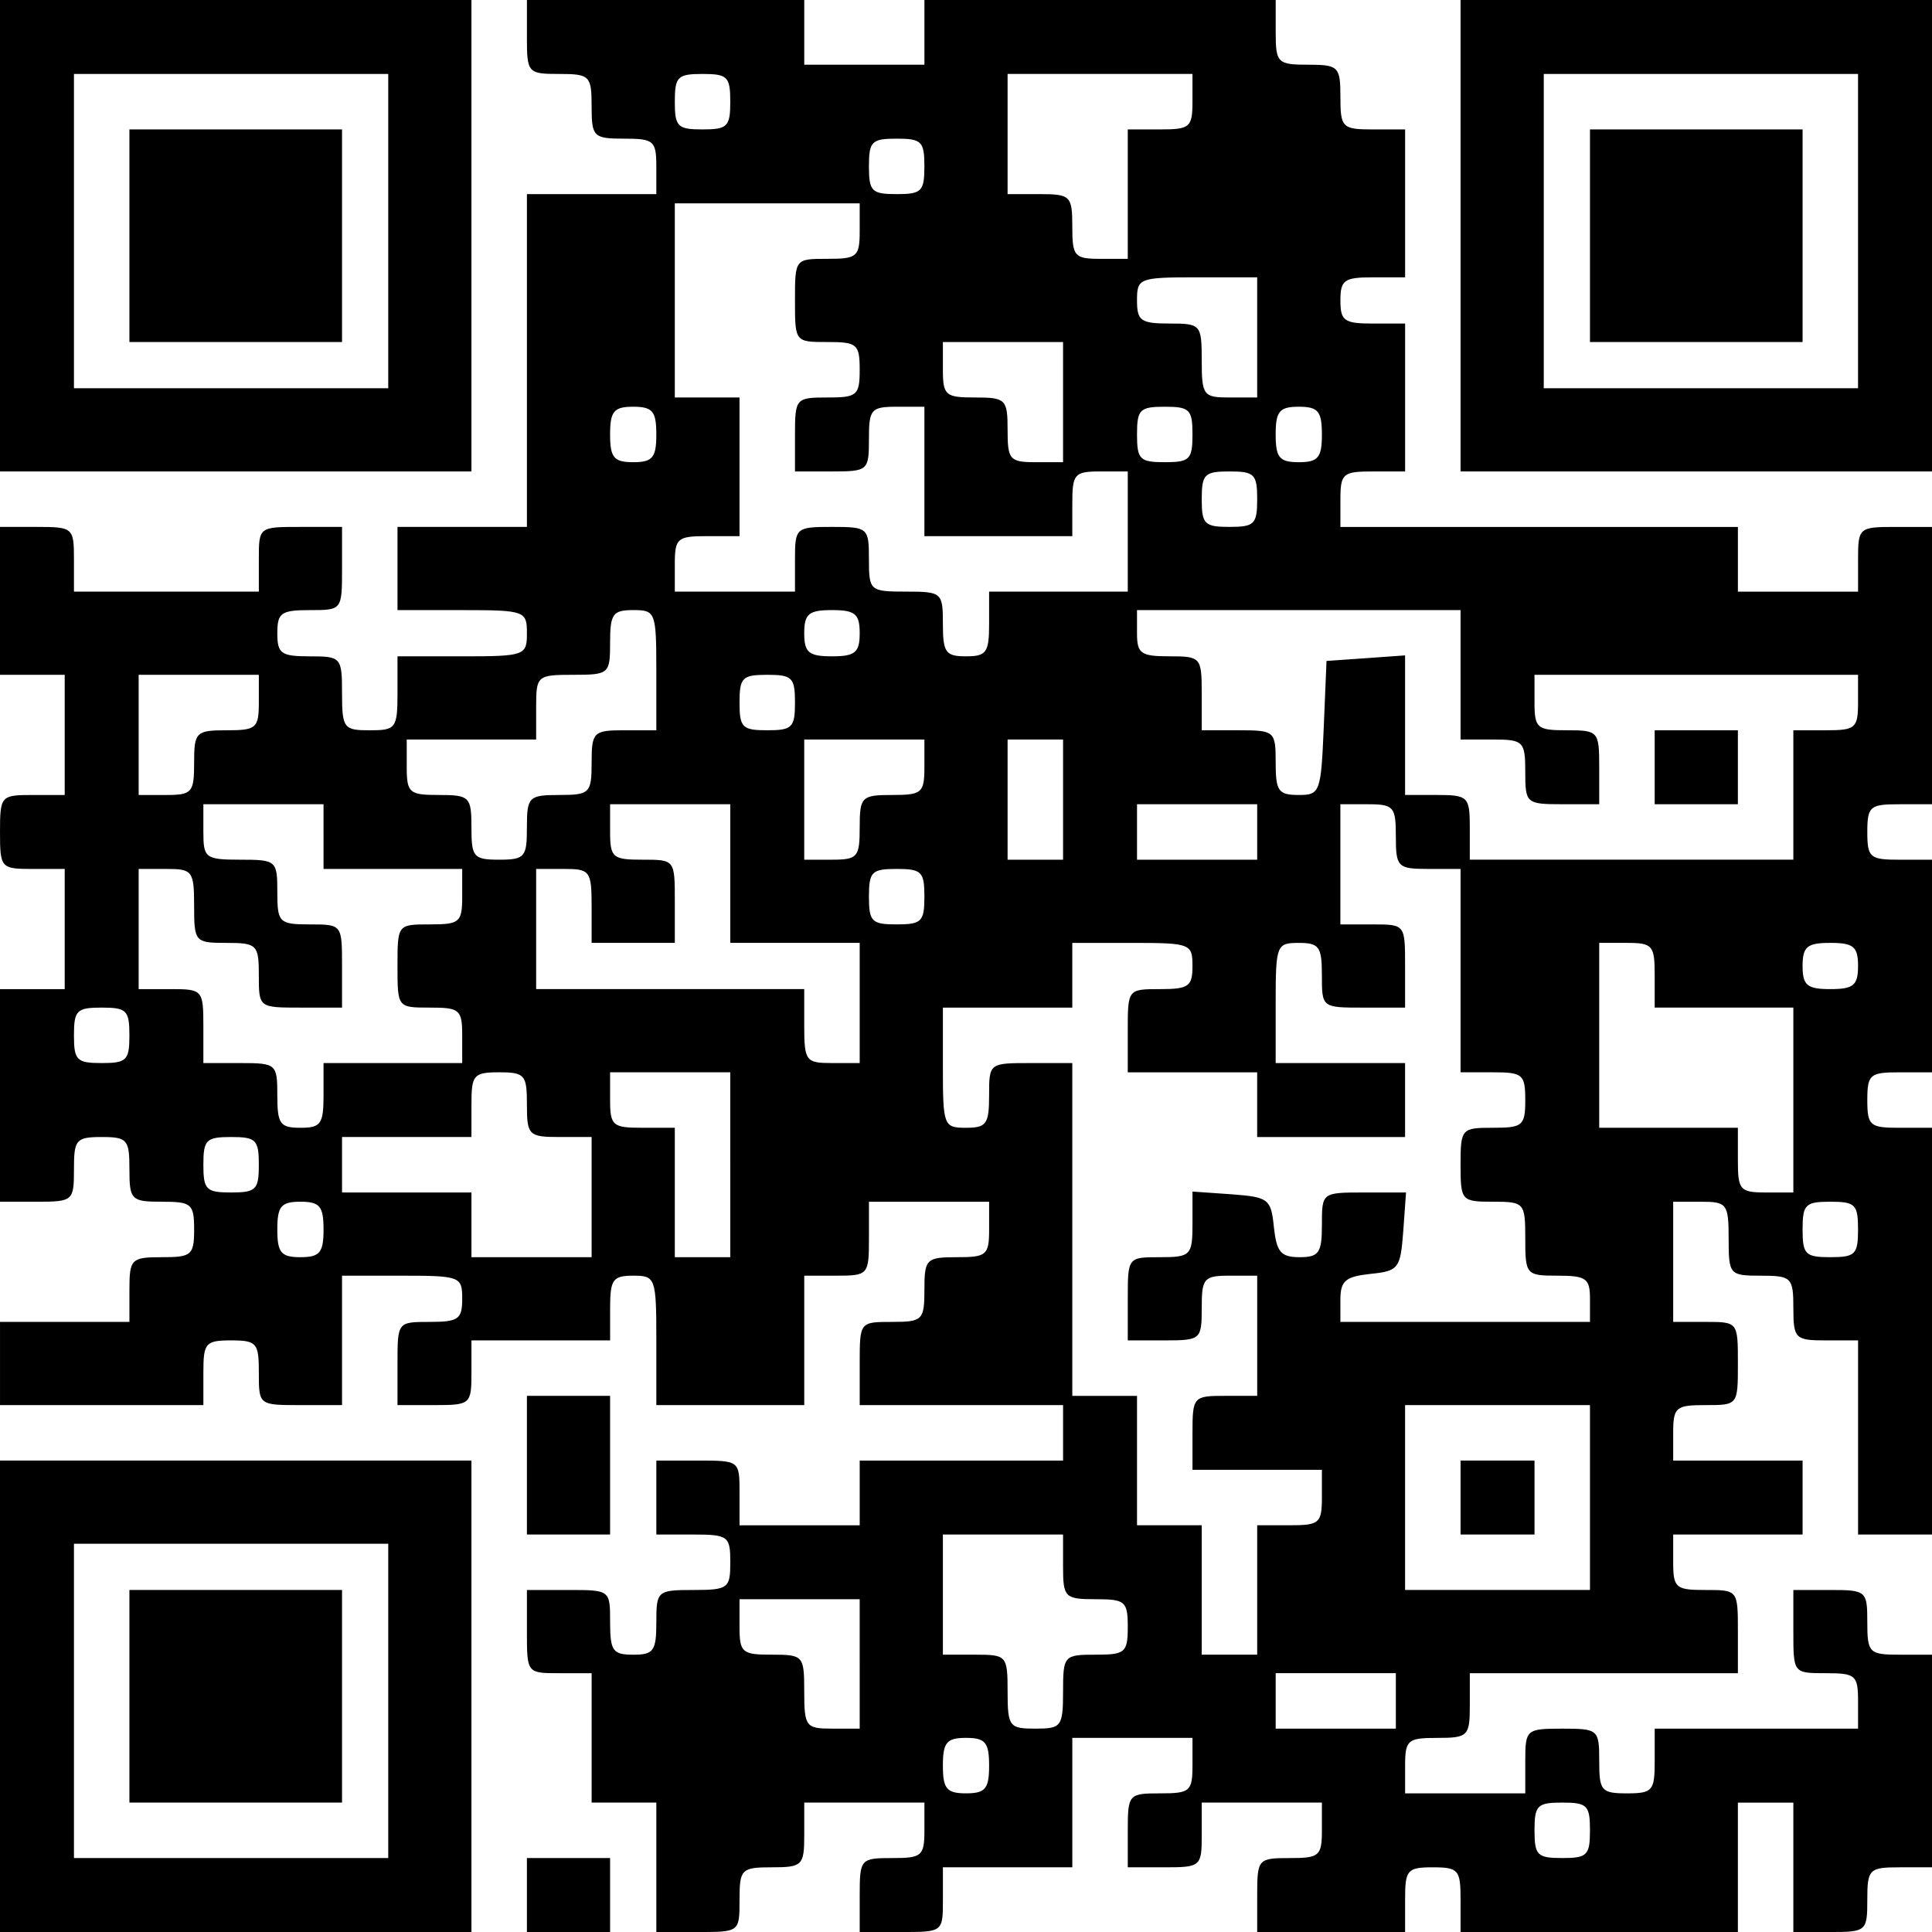 <?xml version="1.0" encoding="UTF-8" standalone="yes"?>
<svg version="1.0" xmlns="http://www.w3.org/2000/svg" width="55.289mm" height="55.289mm" viewBox="0 0 209 209" preserveAspectRatio="xMidYMid meet">
  <g transform="translate(0,209) scale(0.1,-0.1)" fill="#000000" stroke="none">
    <path d="M0 1835 l0 -255 255 0 255 0 0 255 0 255 -255 0 -255 0 0 -255z m420
5 l0 -170 -170 0 -170 0 0 170 0 170 170 0 170 0 0 -170z"/>
    <path d="M140 1835 l0 -115 115 0 115 0 0 115 0 115 -115 0 -115 0 0 -115z"/>
    <path d="M570 2050 c0 -39 1 -40 35 -40 33 0 35 -2 35 -35 0 -33 2 -35 35 -35
32 0 35 -2 35 -30 l0 -30 -70 0 -70 0 0 -180 0 -180 -70 0 -70 0 0 -45 0 -45
70 0 c68 0 70 -1 70 -25 0 -24 -2 -25 -70 -25 l-70 0 0 -40 c0 -38 -2 -40 -30
-40 -28 0 -30 2 -30 40 0 39 -1 40 -35 40 -31 0 -35 3 -35 25 0 22 4 25 35 25
35 0 35 0 35 45 l0 45 -45 0 c-45 0 -45 0 -45 -35 l0 -35 -100 0 -100 0 0 35
c0 34 -1 35 -40 35 l-40 0 0 -80 0 -80 35 0 35 0 0 -65 0 -65 -35 0 c-34 0
-35 -1 -35 -40 0 -39 1 -40 35 -40 l35 0 0 -65 0 -65 -35 0 -35 0 0 -115 0
-115 40 0 c39 0 40 1 40 35 0 32 2 35 30 35 28 0 30 -3 30 -35 0 -33 2 -35 35
-35 32 0 35 -2 35 -30 0 -28 -3 -30 -35 -30 -33 0 -35 -2 -35 -35 l0 -35 -70
0 -70 0 0 -45 0 -45 110 0 110 0 0 35 c0 32 2 35 30 35 28 0 30 -3 30 -35 0
-35 0 -35 45 -35 l45 0 0 70 0 70 65 0 c63 0 65 -1 65 -25 0 -22 -4 -25 -35
-25 -35 0 -35 0 -35 -45 l0 -45 40 0 c39 0 40 1 40 35 l0 35 75 0 75 0 0 35
c0 31 3 35 25 35 24 0 25 -2 25 -70 l0 -70 80 0 80 0 0 70 0 70 35 0 c34 0 35
1 35 40 l0 40 65 0 65 0 0 -30 c0 -28 -3 -30 -35 -30 -33 0 -35 -2 -35 -35 0
-33 -2 -35 -35 -35 -35 0 -35 0 -35 -45 l0 -45 110 0 110 0 0 -30 0 -30 -110
0 -110 0 0 -35 0 -35 -65 0 -65 0 0 35 c0 35 0 35 -45 35 l-45 0 0 -40 0 -40
40 0 c38 0 40 -2 40 -30 0 -28 -2 -30 -40 -30 -39 0 -40 -1 -40 -35 0 -31 -3
-35 -25 -35 -22 0 -25 4 -25 35 0 35 0 35 -45 35 l-45 0 0 -45 c0 -45 0 -45
35 -45 l35 0 0 -70 0 -70 35 0 35 0 0 -70 0 -70 45 0 c45 0 45 0 45 35 0 33 2
35 35 35 33 0 35 2 35 35 l0 35 65 0 65 0 0 -30 c0 -28 -3 -30 -35 -30 -34 0
-35 -1 -35 -40 l0 -40 45 0 c45 0 45 0 45 35 l0 35 70 0 70 0 0 70 0 70 65 0
65 0 0 -30 c0 -28 -3 -30 -35 -30 -34 0 -35 -1 -35 -40 l0 -40 40 0 c39 0 40
1 40 35 l0 35 65 0 65 0 0 -30 c0 -28 -3 -30 -35 -30 -34 0 -35 -1 -35 -40 l0
-40 80 0 80 0 0 35 c0 32 2 35 30 35 28 0 30 -3 30 -35 l0 -35 150 0 150 0 0
70 0 70 30 0 30 0 0 -70 0 -70 40 0 c39 0 40 1 40 35 0 33 2 35 35 35 l35 0 0
115 0 115 -35 0 c-33 0 -35 2 -35 35 0 34 -1 35 -40 35 l-40 0 0 -45 c0 -45 0
-45 35 -45 32 0 35 -2 35 -30 l0 -30 -110 0 -110 0 0 -35 c0 -32 -2 -35 -30
-35 -28 0 -30 3 -30 35 0 34 -1 35 -40 35 -39 0 -40 -1 -40 -35 l0 -35 -65 0
-65 0 0 30 c0 28 3 30 35 30 33 0 35 2 35 35 l0 35 145 0 145 0 0 45 c0 45 0
45 -35 45 -32 0 -35 2 -35 30 l0 30 70 0 70 0 0 40 0 40 -70 0 -70 0 0 30 c0
28 3 30 35 30 35 0 35 0 35 45 0 45 0 45 -35 45 l-35 0 0 65 0 65 30 0 c28 0
30 -2 30 -40 0 -39 1 -40 35 -40 33 0 35 -2 35 -35 0 -33 2 -35 35 -35 l35 0
0 -105 0 -105 40 0 40 0 0 220 0 220 -35 0 c-32 0 -35 2 -35 30 0 28 3 30 35
30 l35 0 0 115 0 115 -35 0 c-32 0 -35 2 -35 30 0 28 3 30 35 30 l35 0 0 150
0 150 -40 0 c-39 0 -40 -1 -40 -35 l0 -35 -65 0 -65 0 0 35 0 35 -215 0 -215
0 0 30 c0 28 3 30 35 30 l35 0 0 80 0 80 -35 0 c-31 0 -35 3 -35 25 0 22 4 25
35 25 l35 0 0 80 0 80 -35 0 c-33 0 -35 2 -35 35 0 33 -2 35 -35 35 -33 0 -35
2 -35 35 l0 35 -190 0 -190 0 0 -35 0 -35 -65 0 -65 0 0 35 0 35 -150 0 -150
0 0 -40z m220 -70 c0 -27 -3 -30 -30 -30 -27 0 -30 3 -30 30 0 27 3 30 30 30
27 0 30 -3 30 -30z m500 0 c0 -28 -3 -30 -35 -30 l-35 0 0 -70 0 -70 -30 0
c-28 0 -30 3 -30 35 0 33 -2 35 -35 35 l-35 0 0 65 0 65 100 0 100 0 0 -30z
m-290 -70 c0 -27 -3 -30 -30 -30 -27 0 -30 3 -30 30 0 27 3 30 30 30 27 0 30
-3 30 -30z m-70 -70 c0 -28 -3 -30 -35 -30 -35 0 -35 0 -35 -45 0 -45 0 -45
35 -45 32 0 35 -2 35 -30 0 -28 -3 -30 -35 -30 -34 0 -35 -1 -35 -40 l0 -40
40 0 c39 0 40 1 40 35 0 32 2 35 30 35 l30 0 0 -70 0 -70 80 0 80 0 0 35 c0
32 2 35 30 35 l30 0 0 -65 0 -65 -75 0 -75 0 0 -35 c0 -31 -3 -35 -25 -35 -22
0 -25 4 -25 35 0 34 -1 35 -40 35 -39 0 -40 1 -40 35 0 34 -1 35 -40 35 -39 0
-40 -1 -40 -35 l0 -35 -65 0 -65 0 0 30 c0 28 3 30 35 30 l35 0 0 75 0 75 -35
0 -35 0 0 105 0 105 100 0 100 0 0 -30z m430 -115 l0 -65 -30 0 c-28 0 -30 2
-30 40 0 39 -1 40 -35 40 -31 0 -35 3 -35 25 0 24 2 25 65 25 l65 0 0 -65z
m-210 -70 l0 -65 -30 0 c-28 0 -30 3 -30 35 0 33 -2 35 -35 35 -32 0 -35 2
-35 30 l0 30 65 0 65 0 0 -65z m-440 -35 c0 -25 -4 -30 -25 -30 -21 0 -25 5
-25 30 0 25 4 30 25 30 21 0 25 -5 25 -30z m580 0 c0 -27 -3 -30 -30 -30 -27
0 -30 3 -30 30 0 27 3 30 30 30 27 0 30 -3 30 -30z m140 0 c0 -25 -4 -30 -25
-30 -21 0 -25 5 -25 30 0 25 4 30 25 30 21 0 25 -5 25 -30z m-70 -70 c0 -27
-3 -30 -30 -30 -27 0 -30 3 -30 30 0 27 3 30 30 30 27 0 30 -3 30 -30z m-650
-185 l0 -65 -35 0 c-33 0 -35 -2 -35 -35 0 -33 -2 -35 -35 -35 -33 0 -35 -2
-35 -35 0 -32 -2 -35 -30 -35 -28 0 -30 3 -30 35 0 33 -2 35 -35 35 -32 0 -35
2 -35 30 l0 30 70 0 70 0 0 35 c0 34 1 35 40 35 39 0 40 1 40 35 0 31 3 35 25
35 24 0 25 -2 25 -65z m220 40 c0 -21 -5 -25 -30 -25 -25 0 -30 4 -30 25 0 21
5 25 30 25 25 0 30 -4 30 -25z m650 -45 l0 -70 35 0 c33 0 35 -2 35 -35 0 -34
1 -35 40 -35 l40 0 0 40 c0 39 -1 40 -35 40 -32 0 -35 2 -35 30 l0 30 175 0
175 0 0 -30 c0 -28 -3 -30 -35 -30 l-35 0 0 -70 0 -70 -175 0 -175 0 0 35 c0
33 -2 35 -35 35 l-35 0 0 76 0 75 -42 -3 -43 -3 -3 -72 c-3 -70 -4 -73 -27
-73 -22 0 -25 4 -25 35 0 34 -1 35 -40 35 l-40 0 0 40 c0 39 -1 40 -35 40 -31
0 -35 3 -35 25 l0 25 175 0 175 0 0 -70z m-1300 -30 c0 -28 -3 -30 -35 -30
-33 0 -35 -2 -35 -35 0 -32 -2 -35 -30 -35 l-30 0 0 65 0 65 65 0 65 0 0 -30z
m580 0 c0 -27 -3 -30 -30 -30 -27 0 -30 3 -30 30 0 27 3 30 30 30 27 0 30 -3
30 -30z m140 -70 c0 -28 -3 -30 -35 -30 -33 0 -35 -2 -35 -35 0 -32 -2 -35
-30 -35 l-30 0 0 65 0 65 65 0 65 0 0 -30z m150 -35 l0 -65 -30 0 -30 0 0 65
0 65 30 0 30 0 0 -65z m-800 -40 l0 -35 75 0 75 0 0 -30 c0 -28 -3 -30 -35
-30 -35 0 -35 0 -35 -45 0 -45 0 -45 35 -45 32 0 35 -2 35 -30 l0 -30 -75 0
-75 0 0 -35 c0 -31 -3 -35 -25 -35 -22 0 -25 4 -25 35 0 34 -1 35 -40 35 l-40
0 0 40 c0 39 -1 40 -35 40 l-35 0 0 65 0 65 30 0 c28 0 30 -2 30 -40 0 -39 1
-40 35 -40 33 0 35 -2 35 -35 0 -35 0 -35 45 -35 l45 0 0 45 c0 45 0 45 -35
45 -33 0 -35 2 -35 35 0 34 -1 35 -40 35 -38 0 -40 2 -40 30 l0 30 65 0 65 0
0 -35z m440 -40 l0 -75 70 0 70 0 0 -65 0 -65 -30 0 c-28 0 -30 2 -30 40 l0
40 -145 0 -145 0 0 65 0 65 30 0 c28 0 30 -2 30 -40 l0 -40 45 0 45 0 0 45 c0
45 0 45 -35 45 -32 0 -35 2 -35 30 l0 30 65 0 65 0 0 -75z m570 45 l0 -30 -65
0 -65 0 0 30 0 30 65 0 65 0 0 -30z m150 -5 c0 -33 2 -35 35 -35 l35 0 0 -110
0 -110 35 0 c32 0 35 -2 35 -30 0 -28 -3 -30 -35 -30 -34 0 -35 -1 -35 -40 0
-39 1 -40 35 -40 34 0 35 -1 35 -40 0 -39 1 -40 35 -40 31 0 35 -3 35 -25 l0
-25 -135 0 -135 0 0 24 c0 21 6 25 33 28 30 3 32 6 35 46 l3 42 -45 0 c-46 0
-46 0 -46 -35 0 -30 -3 -35 -24 -35 -21 0 -25 6 -28 33 -3 30 -6 32 -45 35
l-43 3 0 -35 c0 -34 -2 -36 -35 -36 -35 0 -35 0 -35 -45 l0 -45 40 0 c39 0 40
1 40 35 0 32 2 35 30 35 l30 0 0 -65 0 -65 -35 0 c-34 0 -35 -1 -35 -40 l0
-40 70 0 70 0 0 -30 c0 -28 -3 -30 -35 -30 l-35 0 0 -70 0 -70 -30 0 -30 0 0
70 0 70 -35 0 -35 0 0 70 0 70 -35 0 -35 0 0 180 0 180 -45 0 c-45 0 -45 0
-45 -35 0 -31 -3 -35 -25 -35 -24 0 -25 2 -25 65 l0 65 70 0 70 0 0 35 0 35
65 0 c63 0 65 -1 65 -25 0 -22 -4 -25 -35 -25 -35 0 -35 0 -35 -45 l0 -45 70
0 70 0 0 -35 0 -35 80 0 80 0 0 40 0 40 -70 0 -70 0 0 65 c0 63 1 65 25 65 22
0 25 -4 25 -35 0 -35 0 -35 45 -35 l45 0 0 45 c0 45 0 45 -35 45 l-35 0 0 65
0 65 30 0 c28 0 30 -3 30 -35z m-510 -65 c0 -27 -3 -30 -30 -30 -27 0 -30 3
-30 30 0 27 3 30 30 30 27 0 30 -3 30 -30z m790 -85 l0 -35 75 0 75 0 0 -100
0 -100 -30 0 c-28 0 -30 3 -30 35 l0 35 -75 0 -75 0 0 100 0 100 30 0 c28 0
30 -3 30 -35z m220 10 c0 -21 -5 -25 -30 -25 -25 0 -30 4 -30 25 0 21 5 25 30
25 25 0 30 -4 30 -25z m-1870 -75 c0 -27 -3 -30 -30 -30 -27 0 -30 3 -30 30 0
27 3 30 30 30 27 0 30 -3 30 -30z m430 -75 c0 -33 2 -35 35 -35 l35 0 0 -65 0
-65 -65 0 -65 0 0 35 0 35 -70 0 -70 0 0 30 0 30 70 0 70 0 0 35 c0 32 2 35
30 35 28 0 30 -3 30 -35z m220 -65 l0 -100 -30 0 -30 0 0 70 0 70 -35 0 c-32
0 -35 2 -35 30 l0 30 65 0 65 0 0 -100z m-510 0 c0 -27 -3 -30 -30 -30 -27 0
-30 3 -30 30 0 27 3 30 30 30 27 0 30 -3 30 -30z m70 -70 c0 -25 -4 -30 -25
-30 -21 0 -25 5 -25 30 0 25 4 30 25 30 21 0 25 -5 25 -30z m1660 0 c0 -27 -3
-30 -30 -30 -27 0 -30 3 -30 30 0 27 3 30 30 30 27 0 30 -3 30 -30z m-290
-290 l0 -100 -100 0 -100 0 0 100 0 100 100 0 100 0 0 -100z m-570 -75 c0 -33
2 -35 35 -35 32 0 35 -2 35 -30 0 -28 -3 -30 -35 -30 -34 0 -35 -1 -35 -40 0
-38 -2 -40 -30 -40 -28 0 -30 2 -30 40 0 39 -1 40 -35 40 l-35 0 0 65 0 65 65
0 65 0 0 -35z m-220 -105 l0 -70 -30 0 c-28 0 -30 2 -30 40 0 39 -1 40 -35 40
-32 0 -35 2 -35 30 l0 30 65 0 65 0 0 -70z m580 -40 l0 -30 -65 0 -65 0 0 30
0 30 65 0 65 0 0 -30z m-440 -70 c0 -25 -4 -30 -25 -30 -21 0 -25 5 -25 30 0
25 4 30 25 30 21 0 25 -5 25 -30z m650 -70 c0 -27 -3 -30 -30 -30 -27 0 -30 3
-30 30 0 27 3 30 30 30 27 0 30 -3 30 -30z"/>
    <path d="M1790 1260 l0 -40 45 0 45 0 0 40 0 40 -45 0 -45 0 0 -40z"/>
    <path d="M1580 470 l0 -40 40 0 40 0 0 40 0 40 -40 0 -40 0 0 -40z"/>
    <path d="M1580 1835 l0 -255 255 0 255 0 0 255 0 255 -255 0 -255 0 0 -255z
m430 5 l0 -170 -170 0 -170 0 0 170 0 170 170 0 170 0 0 -170z"/>
    <path d="M1720 1835 l0 -115 115 0 115 0 0 115 0 115 -115 0 -115 0 0 -115z"/>
    <path d="M570 505 l0 -75 45 0 45 0 0 75 0 75 -45 0 -45 0 0 -75z"/>
    <path d="M0 255 l0 -255 255 0 255 0 0 255 0 255 -255 0 -255 0 0 -255z m420
-5 l0 -170 -170 0 -170 0 0 170 0 170 170 0 170 0 0 -170z"/>
    <path d="M140 255 l0 -115 115 0 115 0 0 115 0 115 -115 0 -115 0 0 -115z"/>
    <path d="M570 40 l0 -40 45 0 45 0 0 40 0 40 -45 0 -45 0 0 -40z"/>
  </g>
</svg>